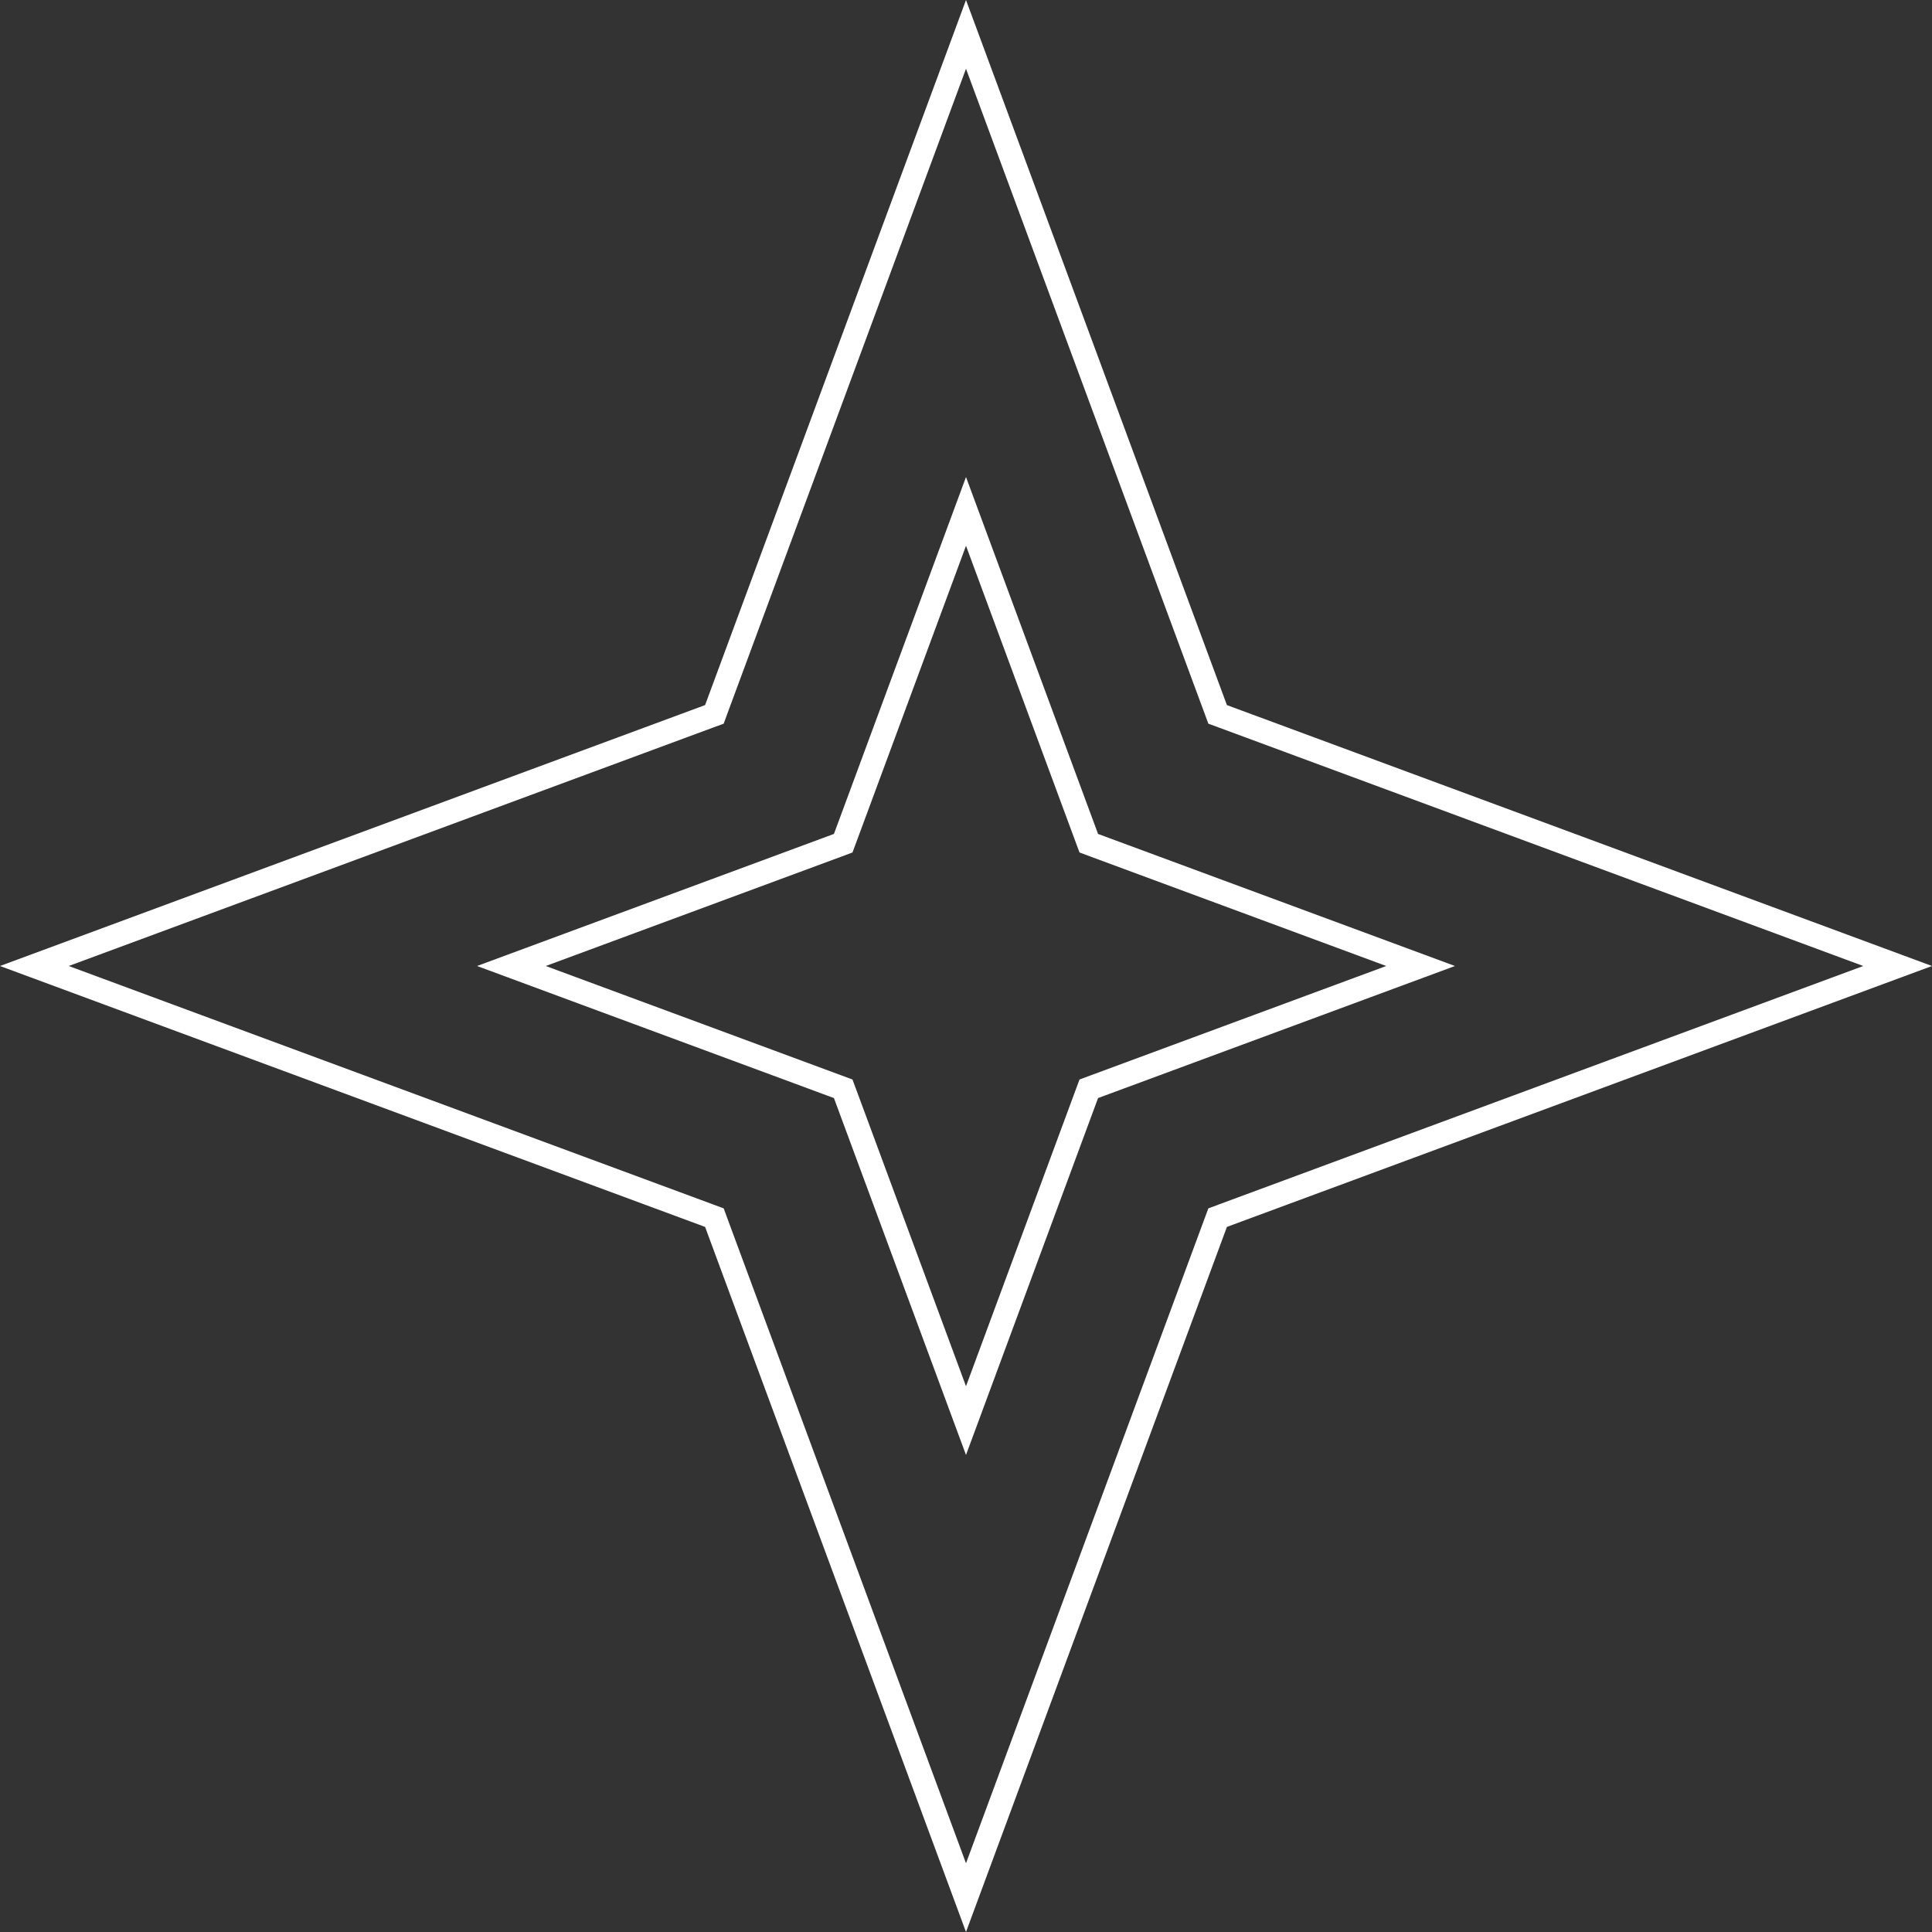 <svg width="81" height="81" viewBox="0 0 81 81" fill="none" xmlns="http://www.w3.org/2000/svg">
<rect x="0" y="0" width="81" height="81" fill="#333333" stroke="none"/>
<path d="M40.5 1.441L50.97 29.735L51.05 29.951L51.265 30.03L79.559 40.5L51.265 50.97L51.05 51.05L50.97 51.265L40.5 79.559L30.03 51.265L29.951 51.05L29.735 50.97L1.441 40.5L29.735 30.03L29.951 29.951L30.03 29.735L40.5 1.441Z" stroke="white"/>
<path d="M40.5 21.441L45.568 35.137L45.648 35.352L45.863 35.432L59.559 40.5L45.863 45.568L45.648 45.648L45.568 45.863L40.5 59.559L35.432 45.863L35.352 45.648L35.137 45.568L21.441 40.5L35.137 35.432L35.352 35.352L35.432 35.137L40.5 21.441Z" stroke="white"/>
</svg>
